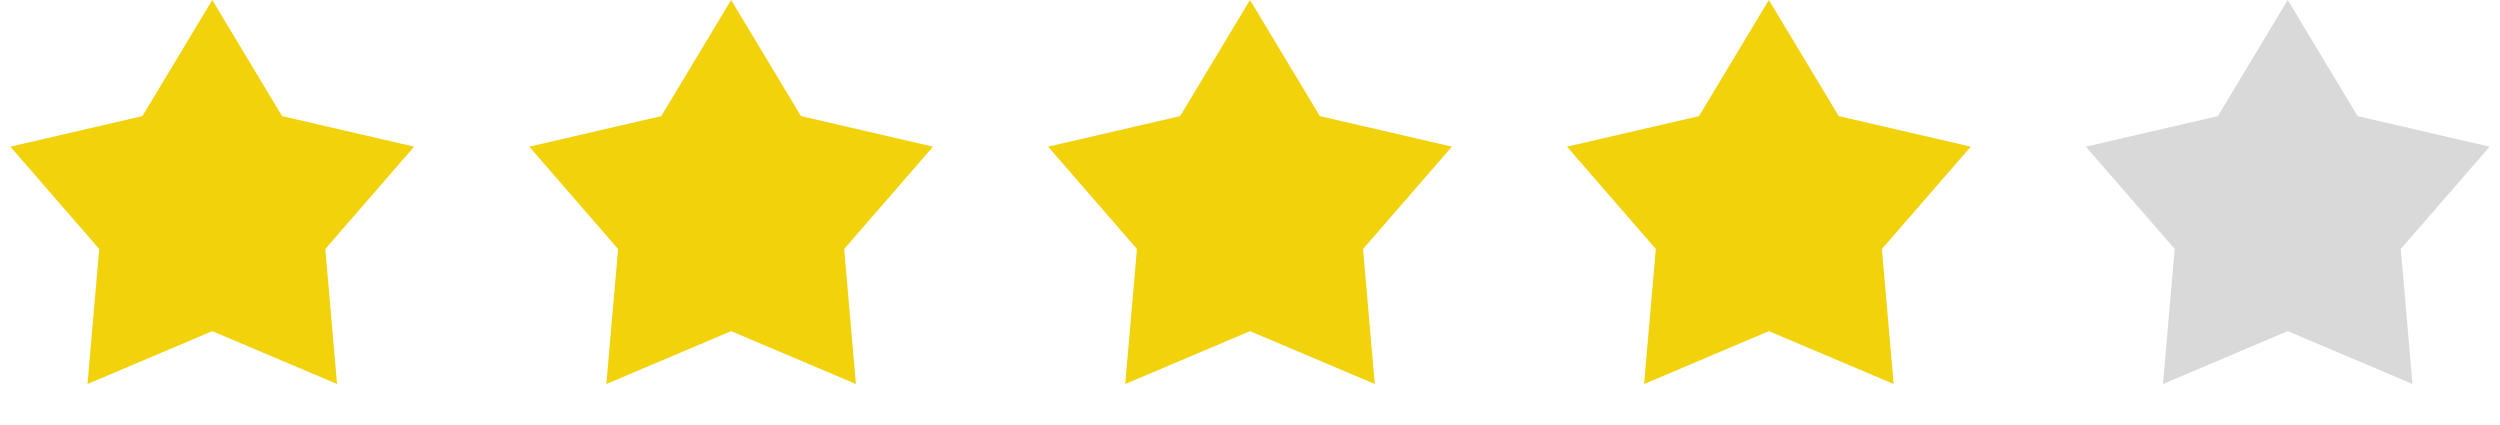 <svg width="106" height="18" viewBox="0 0 106 18" fill="none" xmlns="http://www.w3.org/2000/svg">
<path d="M9 0L11.962 4.923L17.559 6.219L13.793 10.557L14.29 16.281L9 14.04L3.71 16.281L4.207 10.557L0.44 6.219L6.038 4.923L9 0Z" fill="#F1D20B"/>
<path d="M31 0L33.962 4.923L39.559 6.219L35.793 10.557L36.29 16.281L31 14.04L25.71 16.281L26.207 10.557L22.441 6.219L28.038 4.923L31 0Z" fill="#F1D20B"/>
<path d="M53 0L55.962 4.923L61.559 6.219L57.793 10.557L58.29 16.281L53 14.04L47.71 16.281L48.207 10.557L44.441 6.219L50.038 4.923L53 0Z" fill="#F1D20B"/>
<path d="M75 0L77.962 4.923L83.559 6.219L79.793 10.557L80.29 16.281L75 14.04L69.71 16.281L70.207 10.557L66.441 6.219L72.038 4.923L75 0Z" fill="#F1D20B"/>
<path d="M97 0L99.962 4.923L105.56 6.219L101.793 10.557L102.29 16.281L97 14.04L91.71 16.281L92.207 10.557L88.441 6.219L94.038 4.923L97 0Z" fill="#D9D9D9"/>
</svg>

